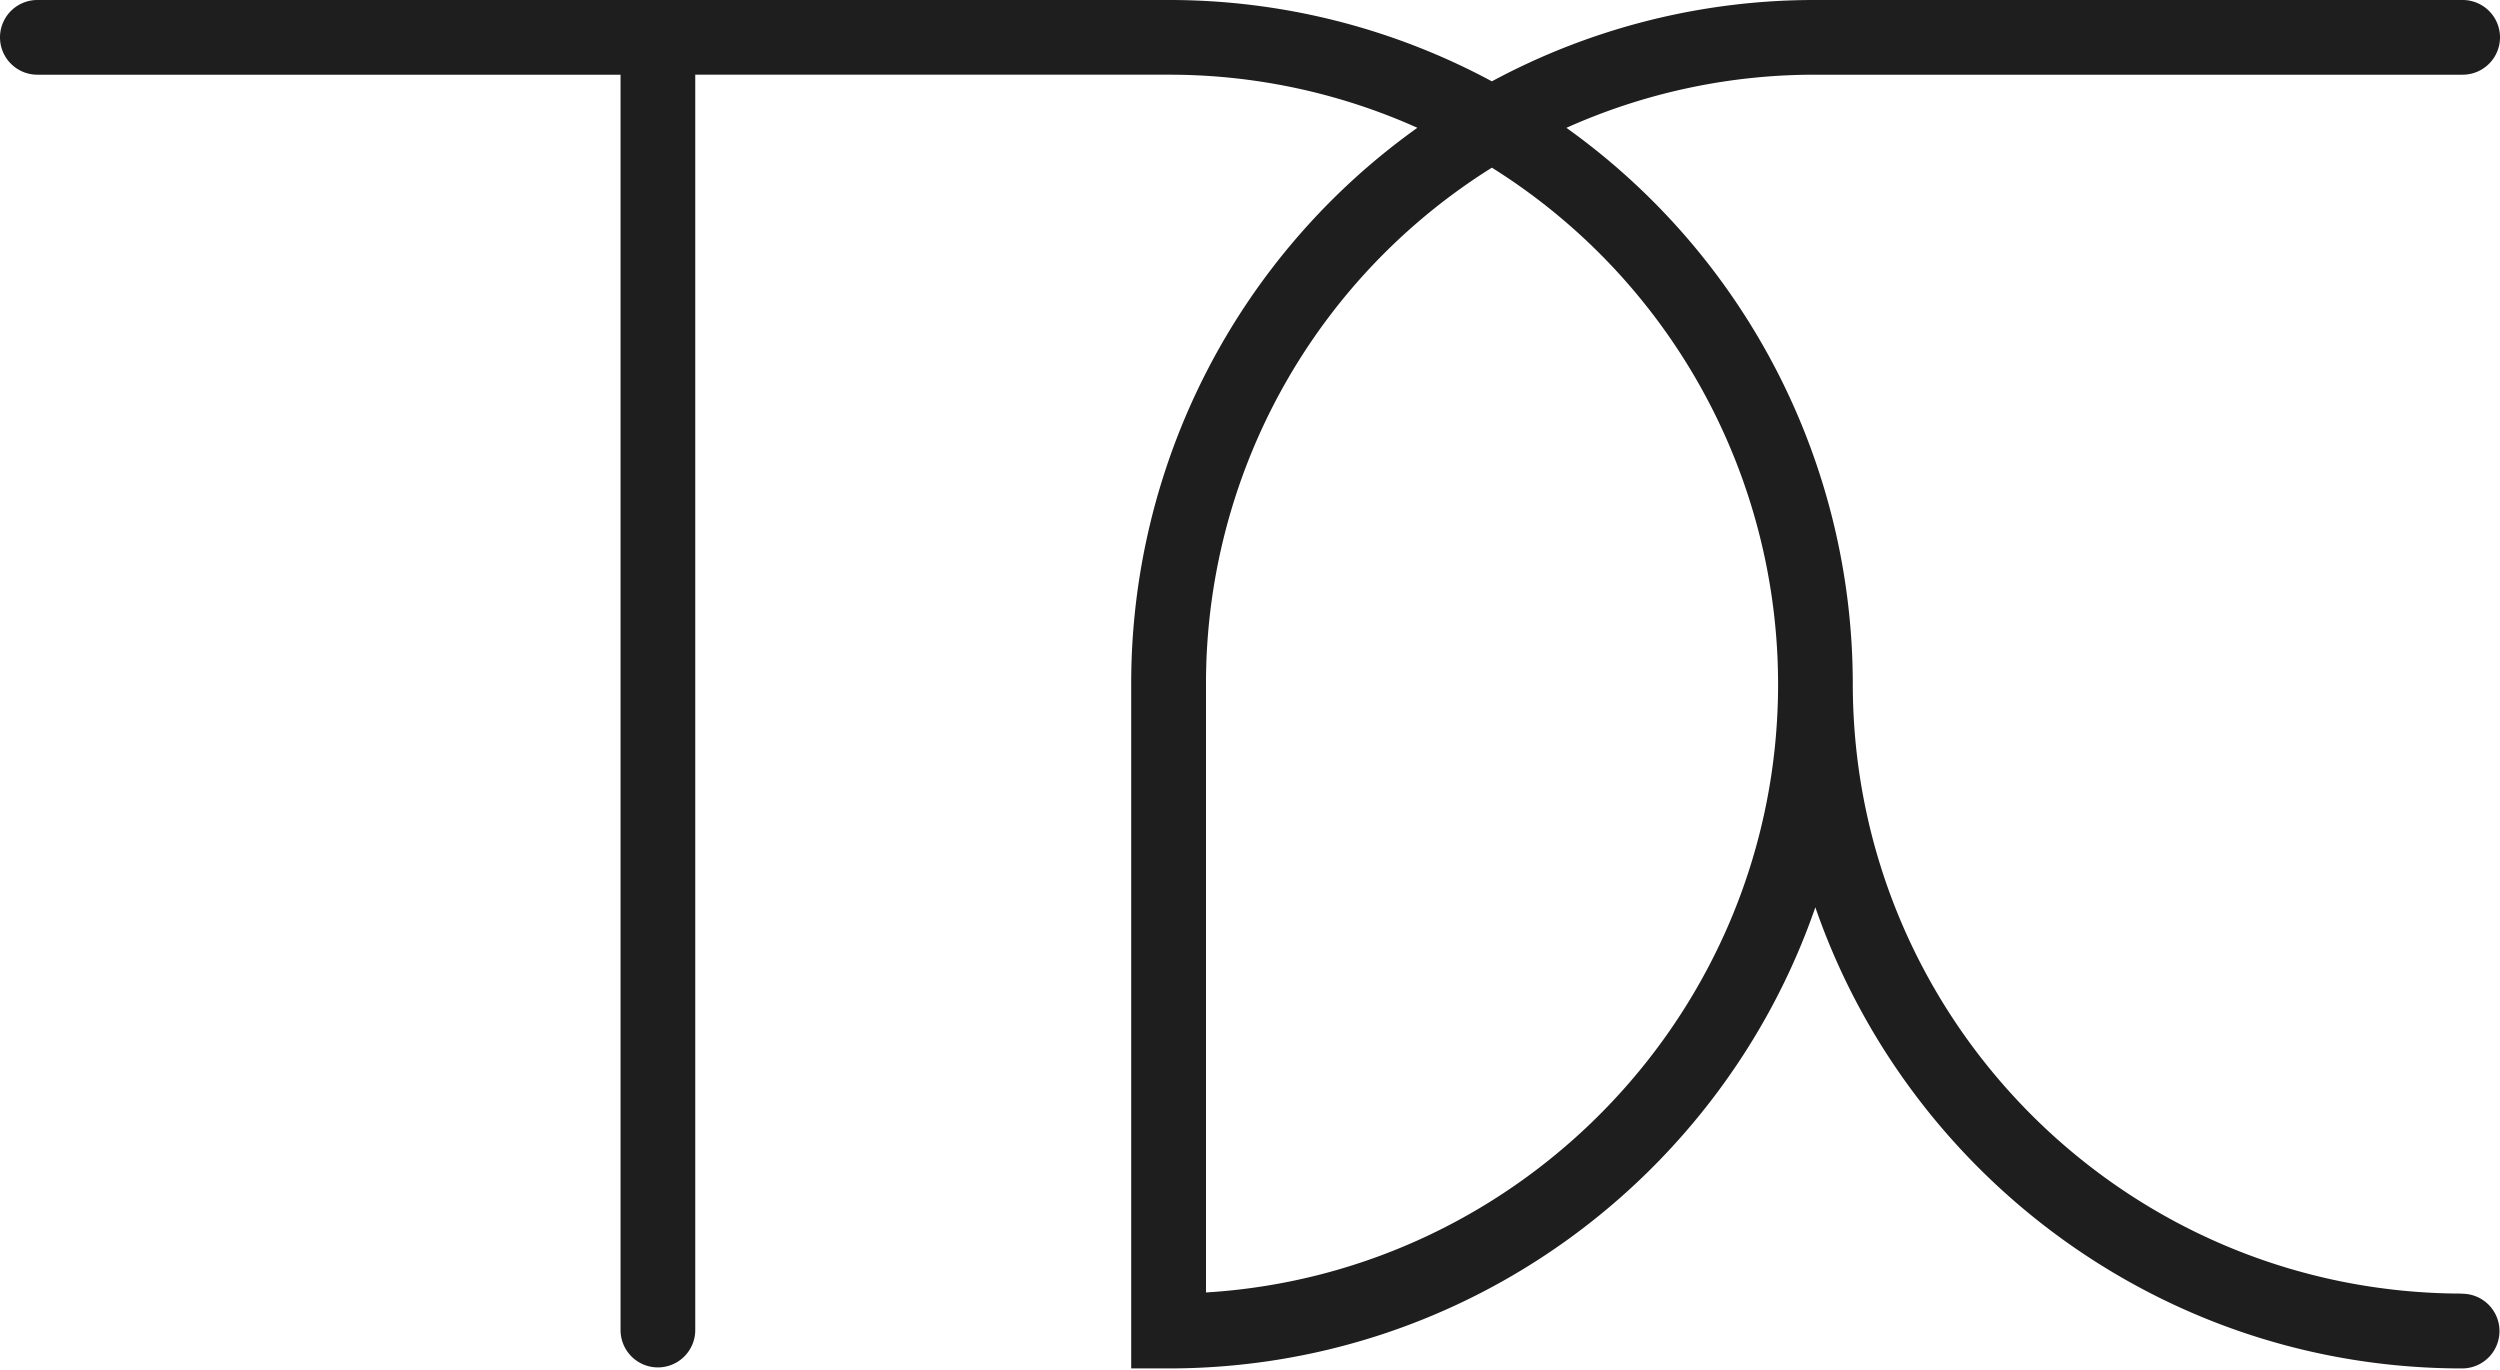 <svg width="500" height="274" xmlns="http://www.w3.org/2000/svg"><path d="M492.446 258.717c-67.287-.072-121.816-54.6-121.889-121.888A136.726 136.726 0 00313.28 25.568a121.234 121.234 0 0149.808-10.627H492.53a7.47 7.47 0 000-14.94H363.087a136.01 136.01 0 00-64.712 16.266A136.075 136.075 0 00233.691 0H7.471a7.47 7.47 0 000 14.941h116.64v251.07a7.47 7.47 0 1014.94 0V14.94h94.678a121.094 121.094 0 0149.743 10.617A136.511 136.511 0 00226.24 136.68v137.006h7.47c59.837 0 110.823-38.612 129.358-92.23 18.536 53.618 69.521 92.23 129.359 92.23a7.47 7.47 0 000-14.94l.019-.029zm-251.247-.224V136.652a121.683 121.683 0 0157.176-103.12 121.925 121.925 0 0157.242 103.297c0 64.703-50.677 117.789-114.418 121.664z" fill="#1E1E1E"/></svg>